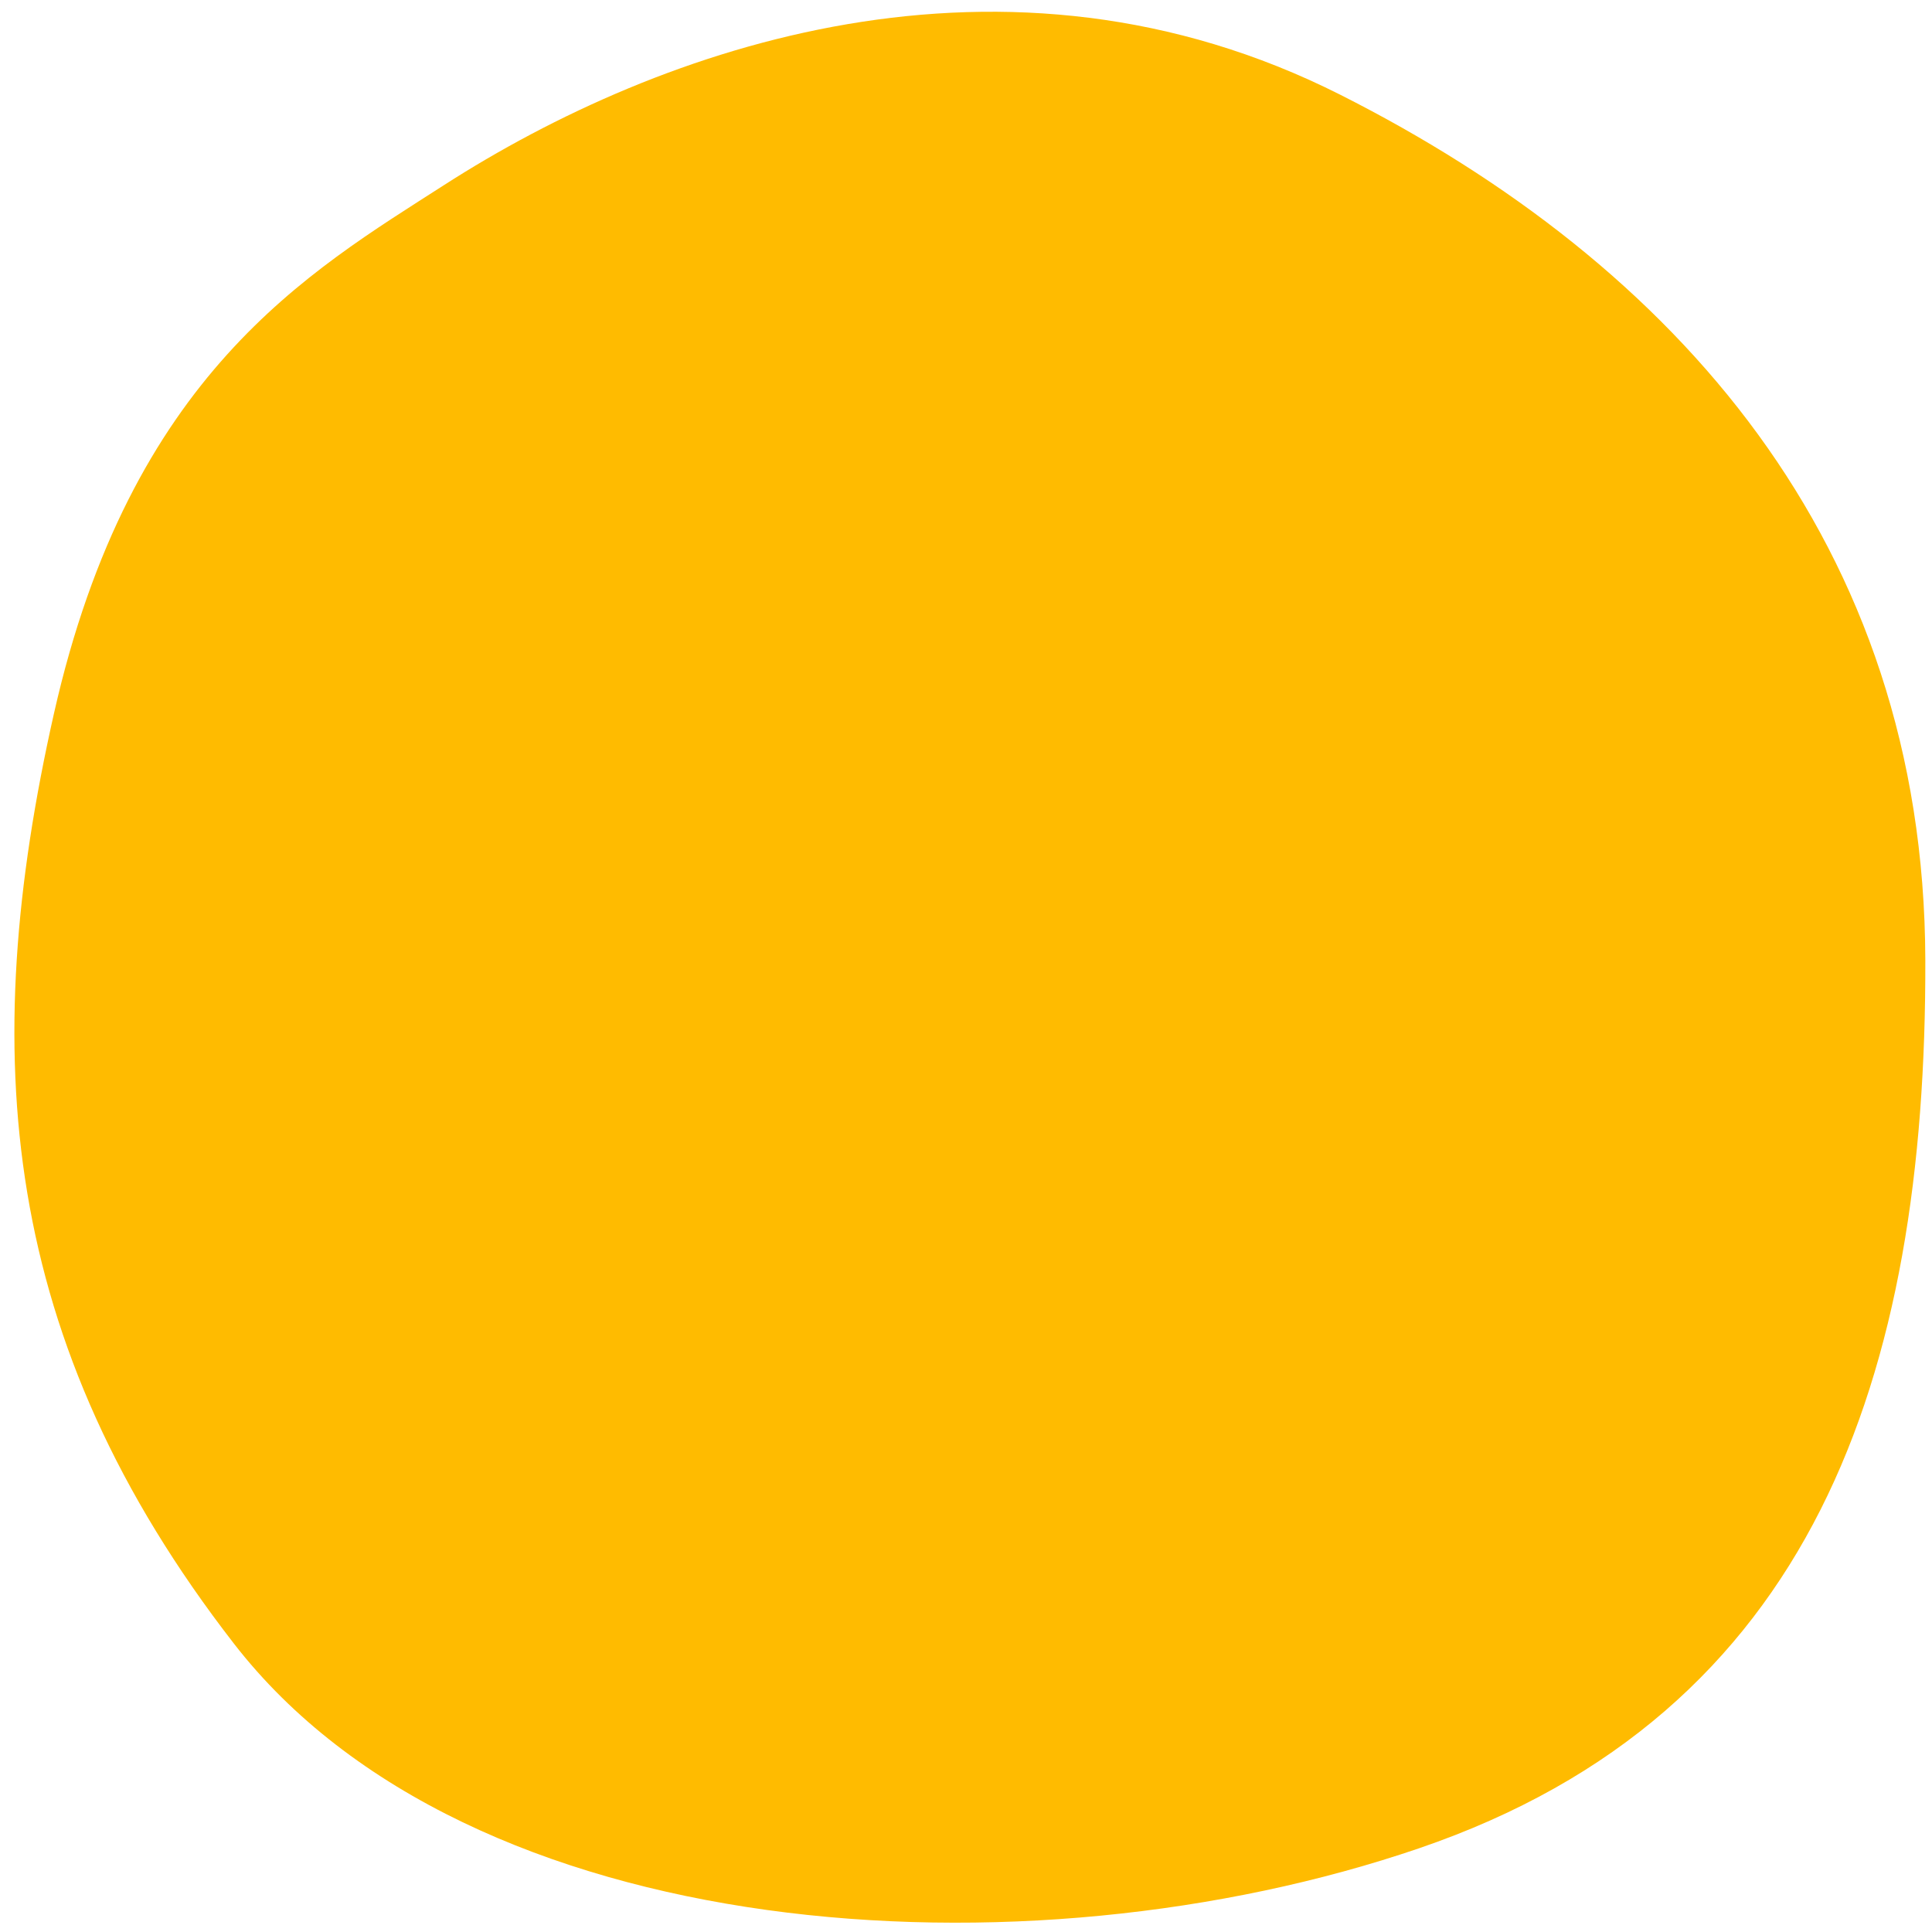 <svg width="72" height="72" viewBox="0 0 72 72" fill="none" xmlns="http://www.w3.org/2000/svg">
<path d="M71.751 35.77C71.794 51.294 67.581 63.855 52.89 68.878C38.199 73.901 17.457 72.531 8.718 61.253C-0.022 49.976 -0.846 39.263 2.008 26.602C4.862 13.942 11.514 10.133 16.546 6.899C24.633 1.701 37.443 -2.78 49.945 3.529C62.447 9.837 71.708 20.247 71.751 35.77Z" fill="#FFBB00"/>
</svg>
